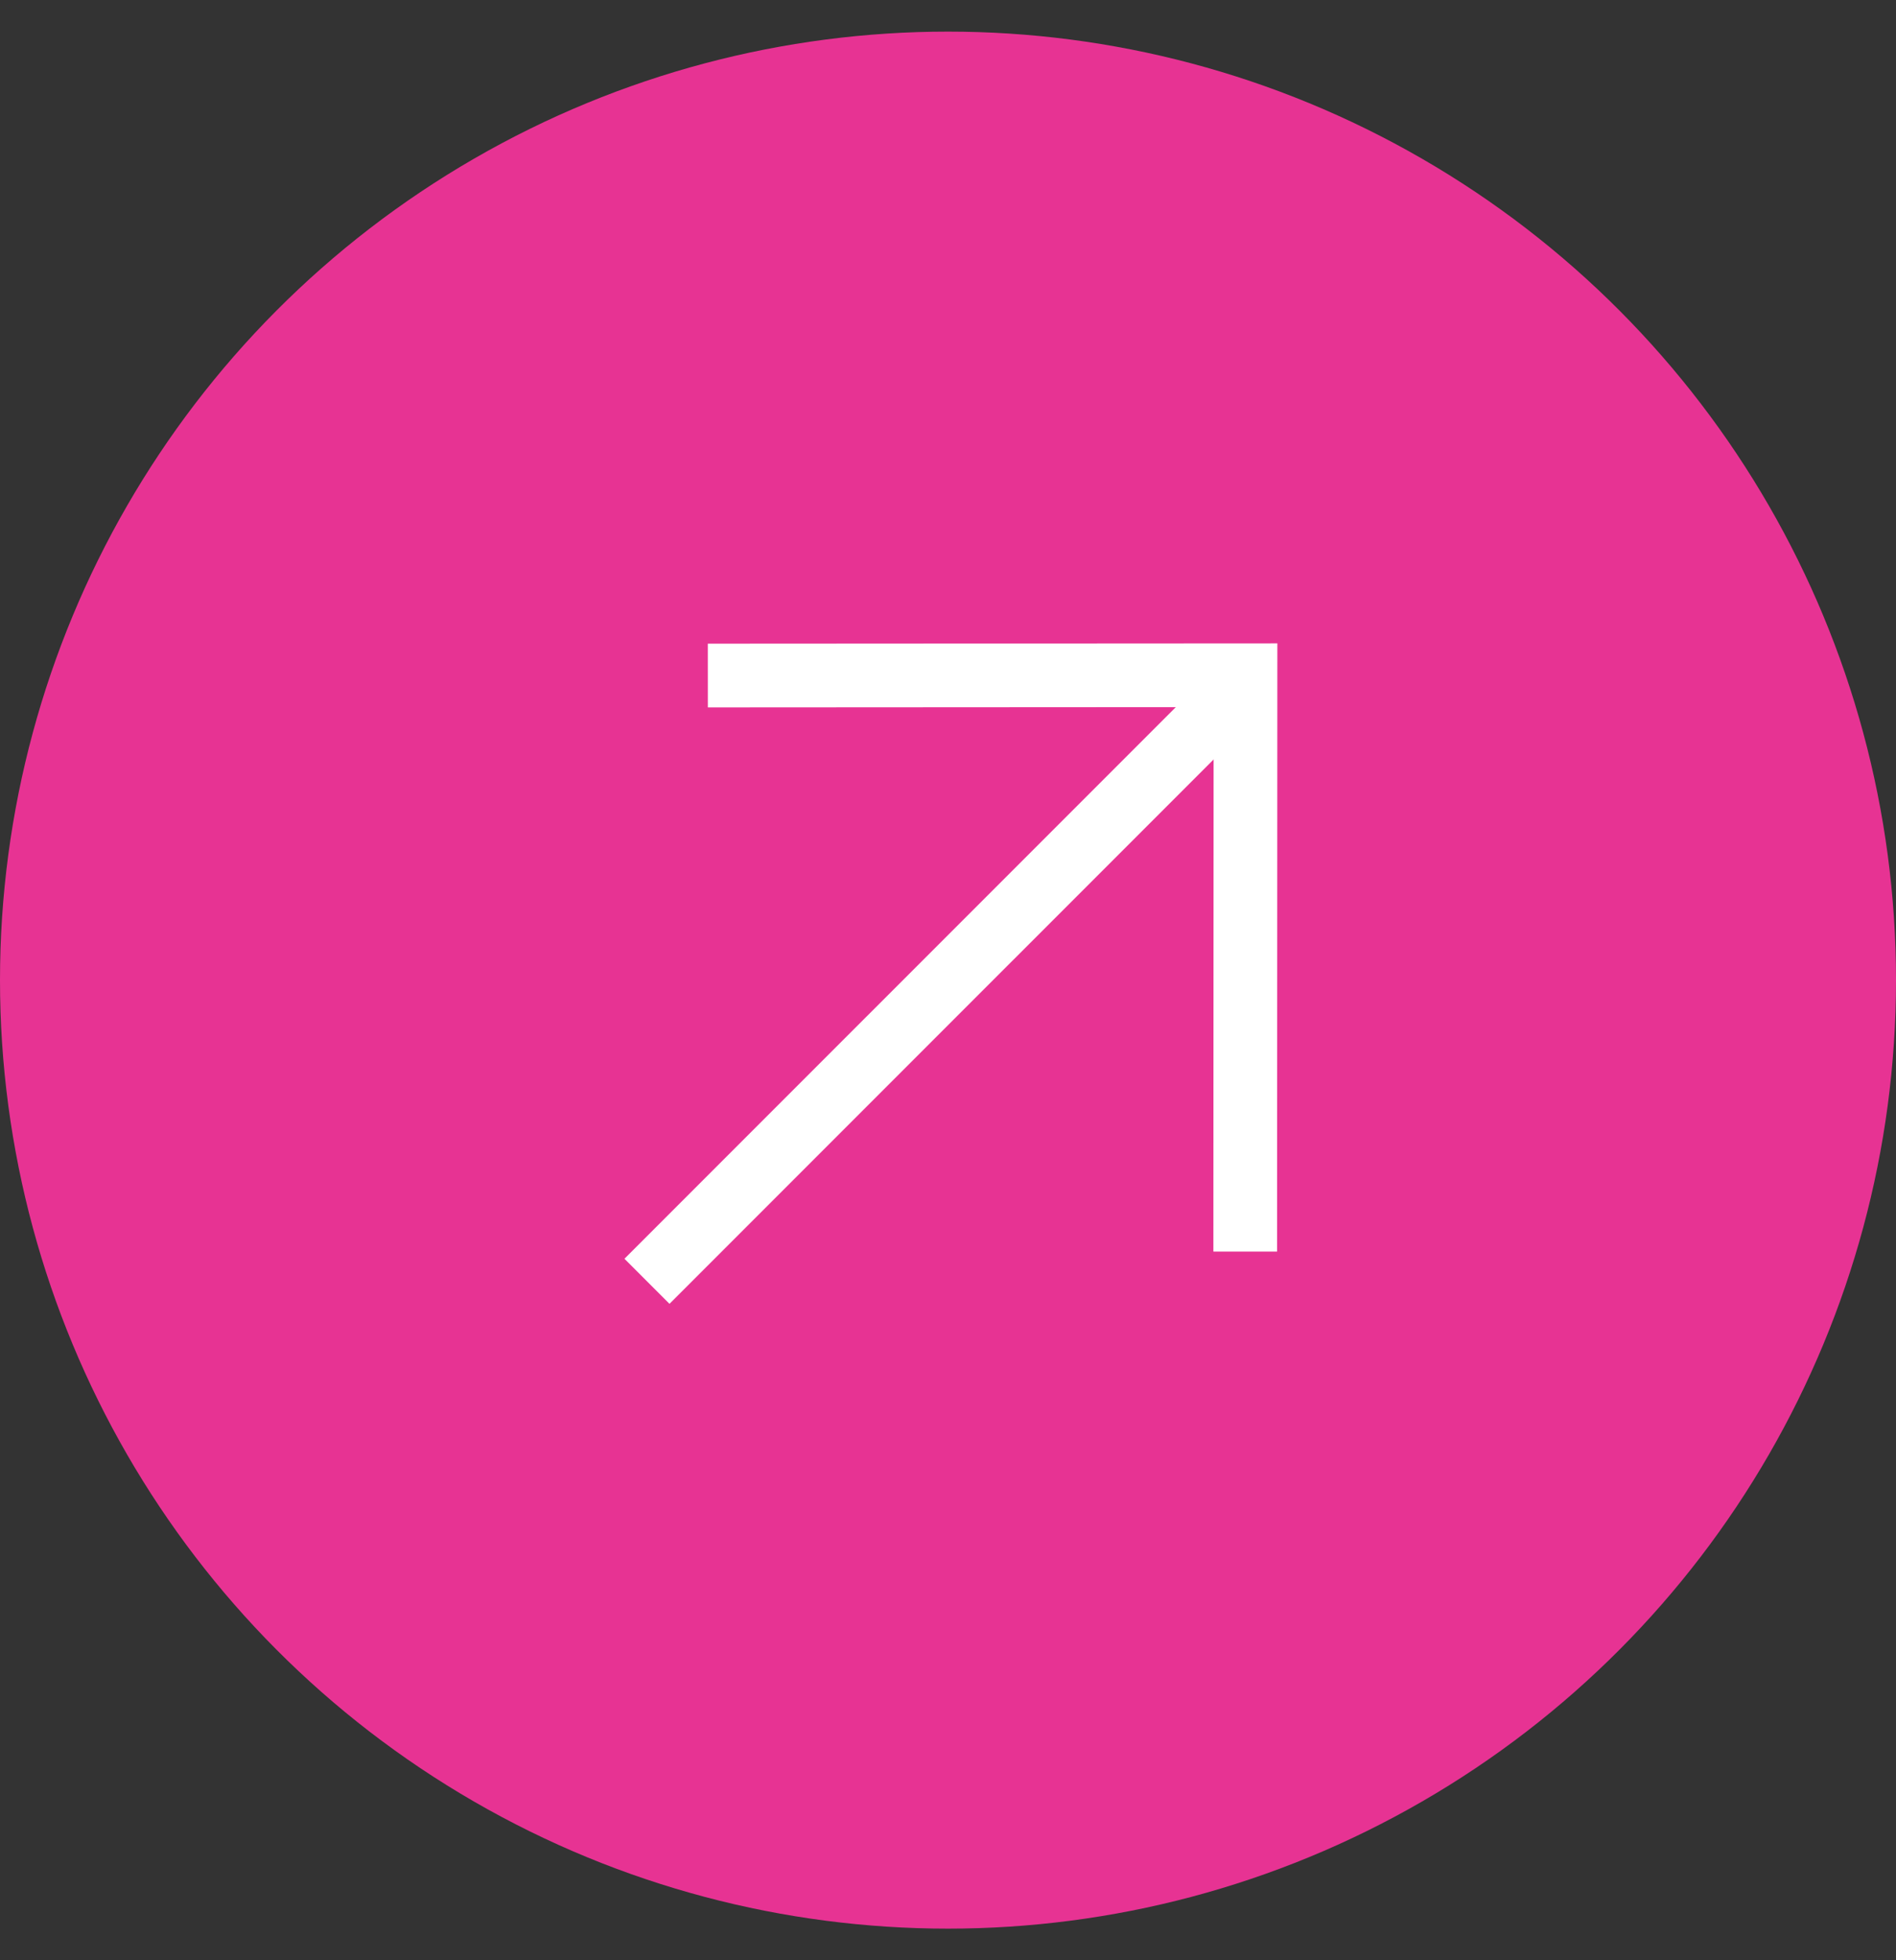 <?xml version="1.0" encoding="UTF-8"?>
<svg width="30px" height="31px" viewBox="0 0 30 31" version="1.1" xmlns="http://www.w3.org/2000/svg" xmlns:xlink="http://www.w3.org/1999/xlink">
    <rect x="0" y="0" width="30" height="31" fill="#333333" stroke="none"/>
    <title>Group 130 Copy 3</title>
    <g id="Who-We-Are" stroke="none" stroke-width="1" fill="none" fill-rule="evenodd">
        <g id="Who-we-are-Copy-2" transform="translate(-1266, -3943)">
            <g id="Group-7" transform="translate(0, 3640)">
                <g id="Group-14" transform="translate(572, 220)">
                    <g id="Group-130-Copy-3" transform="translate(694, 83.5)">
                        <circle id="Oval" fill="#E73393" cx="15" cy="15" r="15"></circle>
                        <g id="Group-60" transform="translate(5.676, 5.676)" stroke="#FFFFFF" stroke-width="1.008">
                            <g id="Group-Copy-9" transform="translate(9.324, 9.324) rotate(-45) translate(-9.324, -9.324) translate(2.587, 2.875)">
                                <line x1="1.937" y1="11.058" x2="10.964" y2="1.841" id="Path-2-Copy" transform="translate(6.451, 6.449) rotate(225.599) translate(-6.451, -6.449) "></line>
                                <polyline id="Path-2-Copy-2" points="7.027 12.81 13.475 6.368 7.456 0.356"></polyline>
                            </g>
                        </g>
                    </g>
                </g>
            </g>
        </g>
    </g>
</svg>